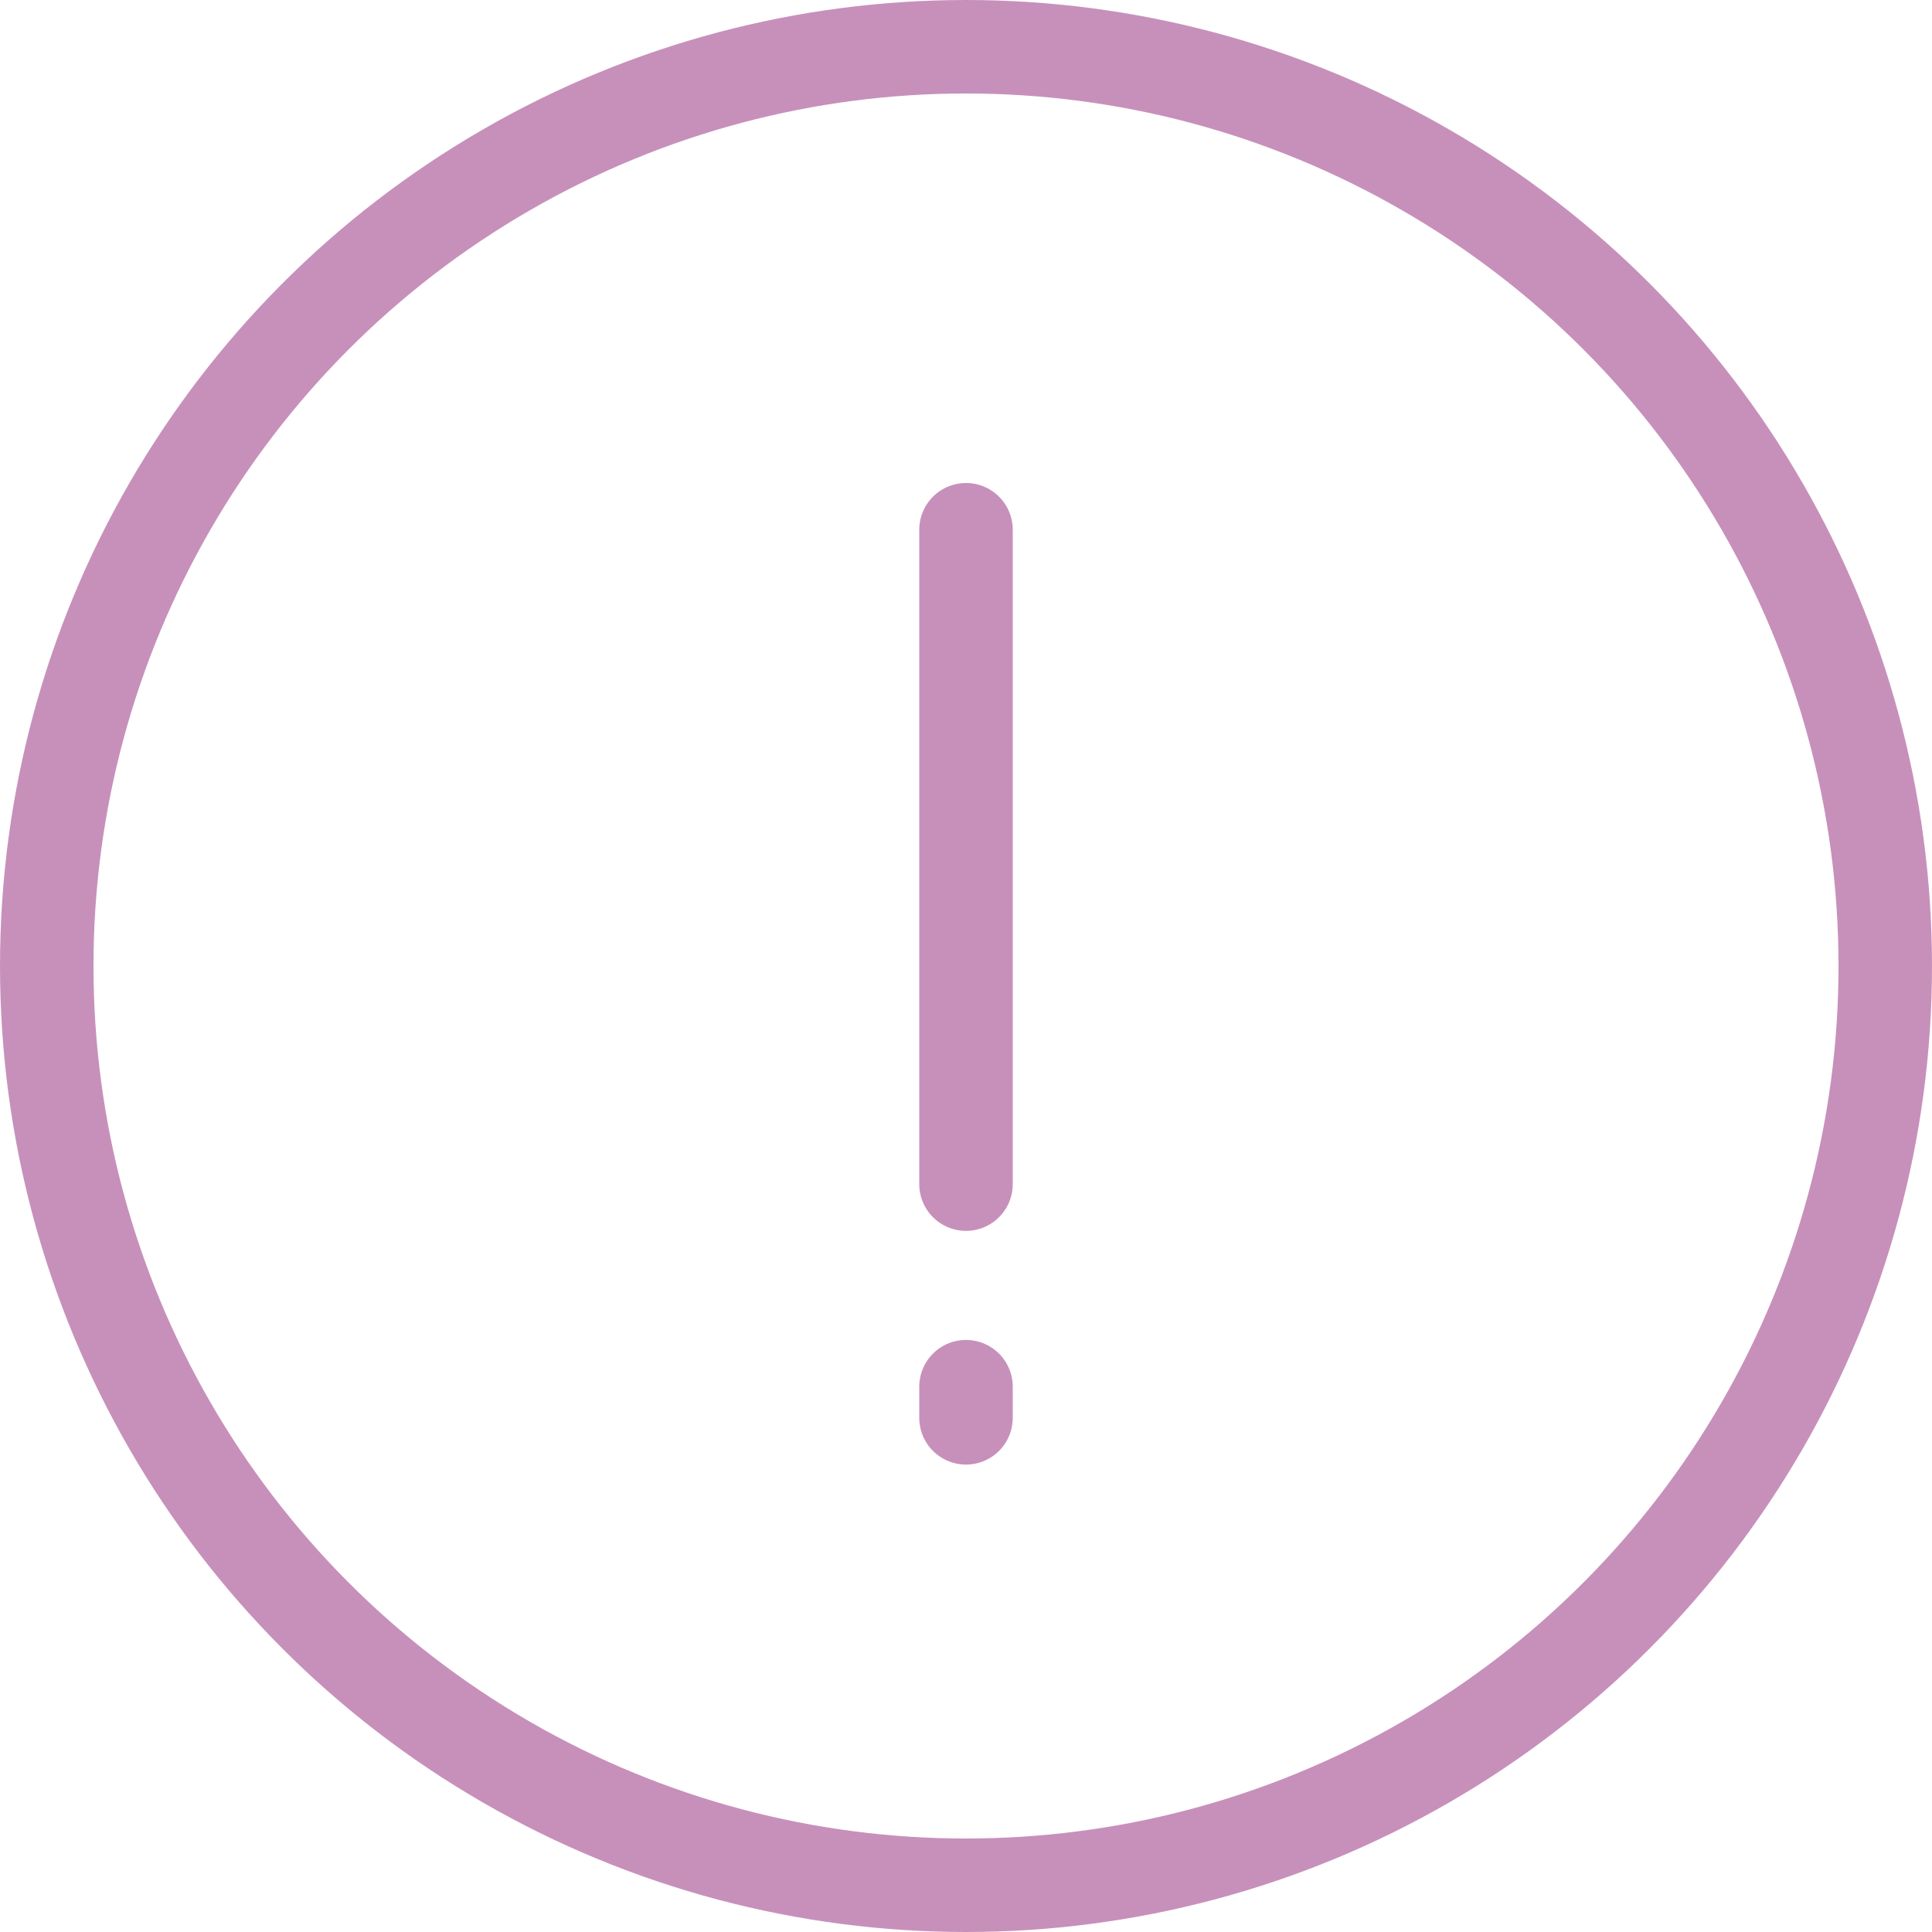 <svg width="62" height="62" viewBox="0 0 62 62" fill="none" xmlns="http://www.w3.org/2000/svg">
<circle cx="31" cy="31" r="29.5" stroke="#C790BB" stroke-width="3" stroke-linecap="round" stroke-linejoin="round"/>
<path d="M31 17V38" stroke="#C790BB" stroke-width="3" stroke-linecap="round" stroke-linejoin="round"/>
<path d="M31 44.5L31 45.5" stroke="#C790BB" stroke-width="3" stroke-linecap="round" stroke-linejoin="round"/>
</svg>
